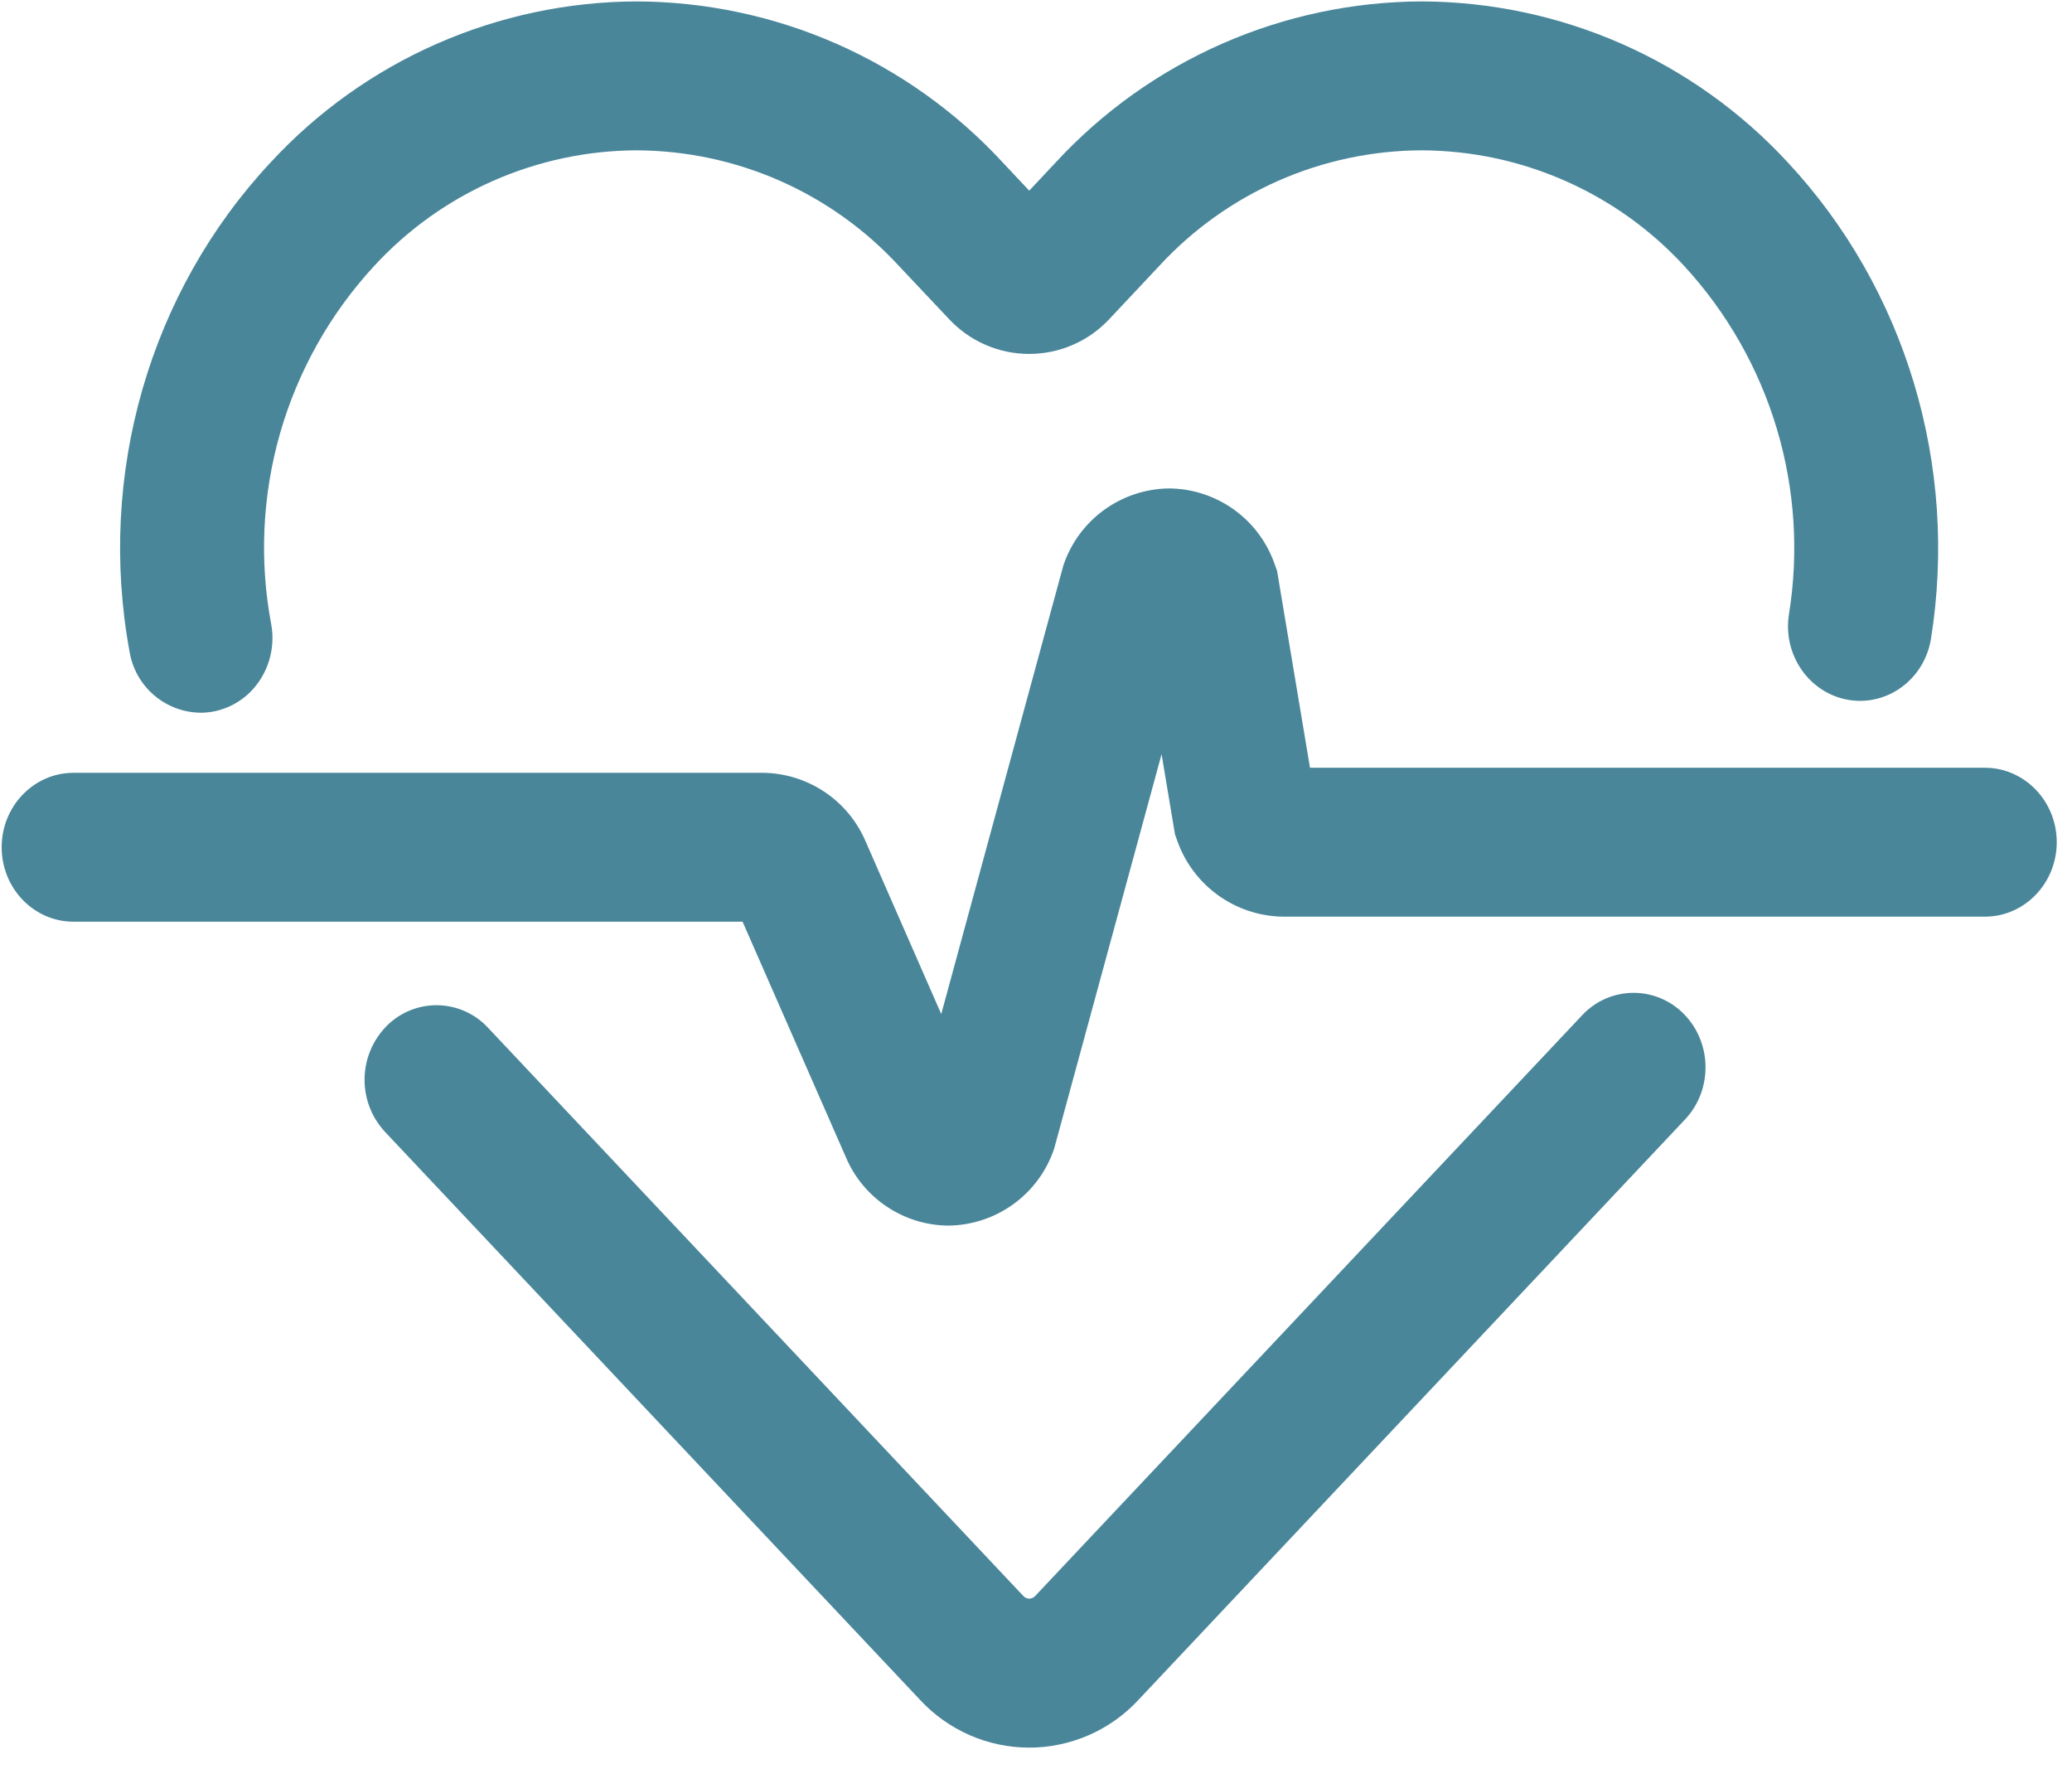 <svg width="41" height="35" viewBox="0 0 41 35" fill="none" xmlns="http://www.w3.org/2000/svg">
<path d="M3.963 14.1C3.626 14.095 3.302 13.972 3.047 13.753C2.792 13.534 2.621 13.232 2.565 12.9C1.917 9.391 2.959 5.775 5.358 3.21C6.281 2.211 7.401 1.412 8.646 0.865C9.892 0.318 11.236 0.033 12.597 0.028C13.957 0.033 15.302 0.317 16.548 0.864C17.793 1.412 18.913 2.209 19.836 3.208L20.366 3.772L20.893 3.21C21.817 2.211 22.936 1.412 24.182 0.865C25.428 0.317 26.773 0.033 28.134 0.028C29.494 0.033 30.839 0.318 32.085 0.865C33.33 1.412 34.45 2.211 35.373 3.21C37.706 5.712 38.758 9.21 38.209 12.642C38.076 13.44 37.347 13.977 36.575 13.846C35.805 13.714 35.279 12.966 35.397 12.166C35.598 10.935 35.516 9.674 35.158 8.478C34.8 7.283 34.175 6.185 33.33 5.266C32.669 4.547 31.866 3.972 30.971 3.578C30.077 3.183 29.111 2.978 28.134 2.974C27.156 2.977 26.19 3.182 25.295 3.576C24.401 3.971 23.597 4.545 22.935 5.265L21.957 6.306C21.754 6.525 21.508 6.701 21.234 6.82C20.96 6.94 20.664 7.002 20.365 7.002C20.066 7.002 19.77 6.94 19.496 6.82C19.222 6.701 18.976 6.525 18.773 6.306L17.791 5.265C17.13 4.546 16.327 3.971 15.433 3.577C14.539 3.183 13.573 2.978 12.595 2.974C11.619 2.978 10.653 3.183 9.759 3.577C8.865 3.971 8.062 4.546 7.401 5.265C6.533 6.206 5.897 7.337 5.543 8.568C5.19 9.799 5.13 11.096 5.367 12.354C5.406 12.567 5.398 12.785 5.345 12.995C5.293 13.204 5.196 13.4 5.061 13.569C4.93 13.734 4.763 13.868 4.573 13.96C4.383 14.053 4.174 14.101 3.963 14.101V14.1ZM20.366 34.575C19.959 34.574 19.557 34.49 19.185 34.327C18.813 34.163 18.478 33.925 18.203 33.627L7.615 22.389C7.352 22.104 7.208 21.729 7.214 21.34C7.219 20.952 7.374 20.581 7.645 20.304C7.777 20.169 7.935 20.063 8.109 19.991C8.283 19.92 8.47 19.884 8.658 19.887C8.847 19.89 9.032 19.931 9.204 20.008C9.376 20.085 9.531 20.196 9.658 20.334L20.245 31.57C20.276 31.606 20.32 31.627 20.366 31.627C20.413 31.627 20.457 31.606 20.488 31.57L31.312 20.08C31.441 19.944 31.595 19.834 31.767 19.759C31.938 19.684 32.123 19.644 32.311 19.642C32.498 19.64 32.684 19.676 32.857 19.748C33.03 19.82 33.187 19.925 33.318 20.059C33.877 20.623 33.894 21.55 33.354 22.135L22.53 33.627C22.254 33.926 21.919 34.164 21.547 34.327C21.174 34.49 20.772 34.575 20.366 34.575ZM18.764 24.247C18.329 24.244 17.905 24.112 17.545 23.87C17.184 23.628 16.902 23.286 16.734 22.885L14.694 18.235H1.455C0.67 18.235 0.033 17.575 0.033 16.762C0.033 15.948 0.67 15.289 1.455 15.289H15.099C15.533 15.294 15.956 15.426 16.317 15.667C16.678 15.909 16.96 16.25 17.13 16.65L18.625 20.062L21.041 11.188C21.187 10.75 21.466 10.368 21.838 10.095C22.211 9.822 22.659 9.671 23.121 9.663C23.583 9.664 24.032 9.808 24.409 10.076C24.785 10.344 25.069 10.721 25.221 11.157L25.27 11.292L25.922 15.189H39.276C40.06 15.189 40.698 15.849 40.698 16.662C40.698 17.476 40.06 18.135 39.276 18.135H25.383C24.925 18.128 24.479 17.981 24.107 17.714C23.734 17.447 23.452 17.073 23.298 16.641L23.25 16.506L22.985 14.92L20.86 22.722C20.713 23.163 20.432 23.547 20.056 23.82C19.68 24.093 19.228 24.243 18.764 24.247Z" fill="#49869A"/>
</svg>

